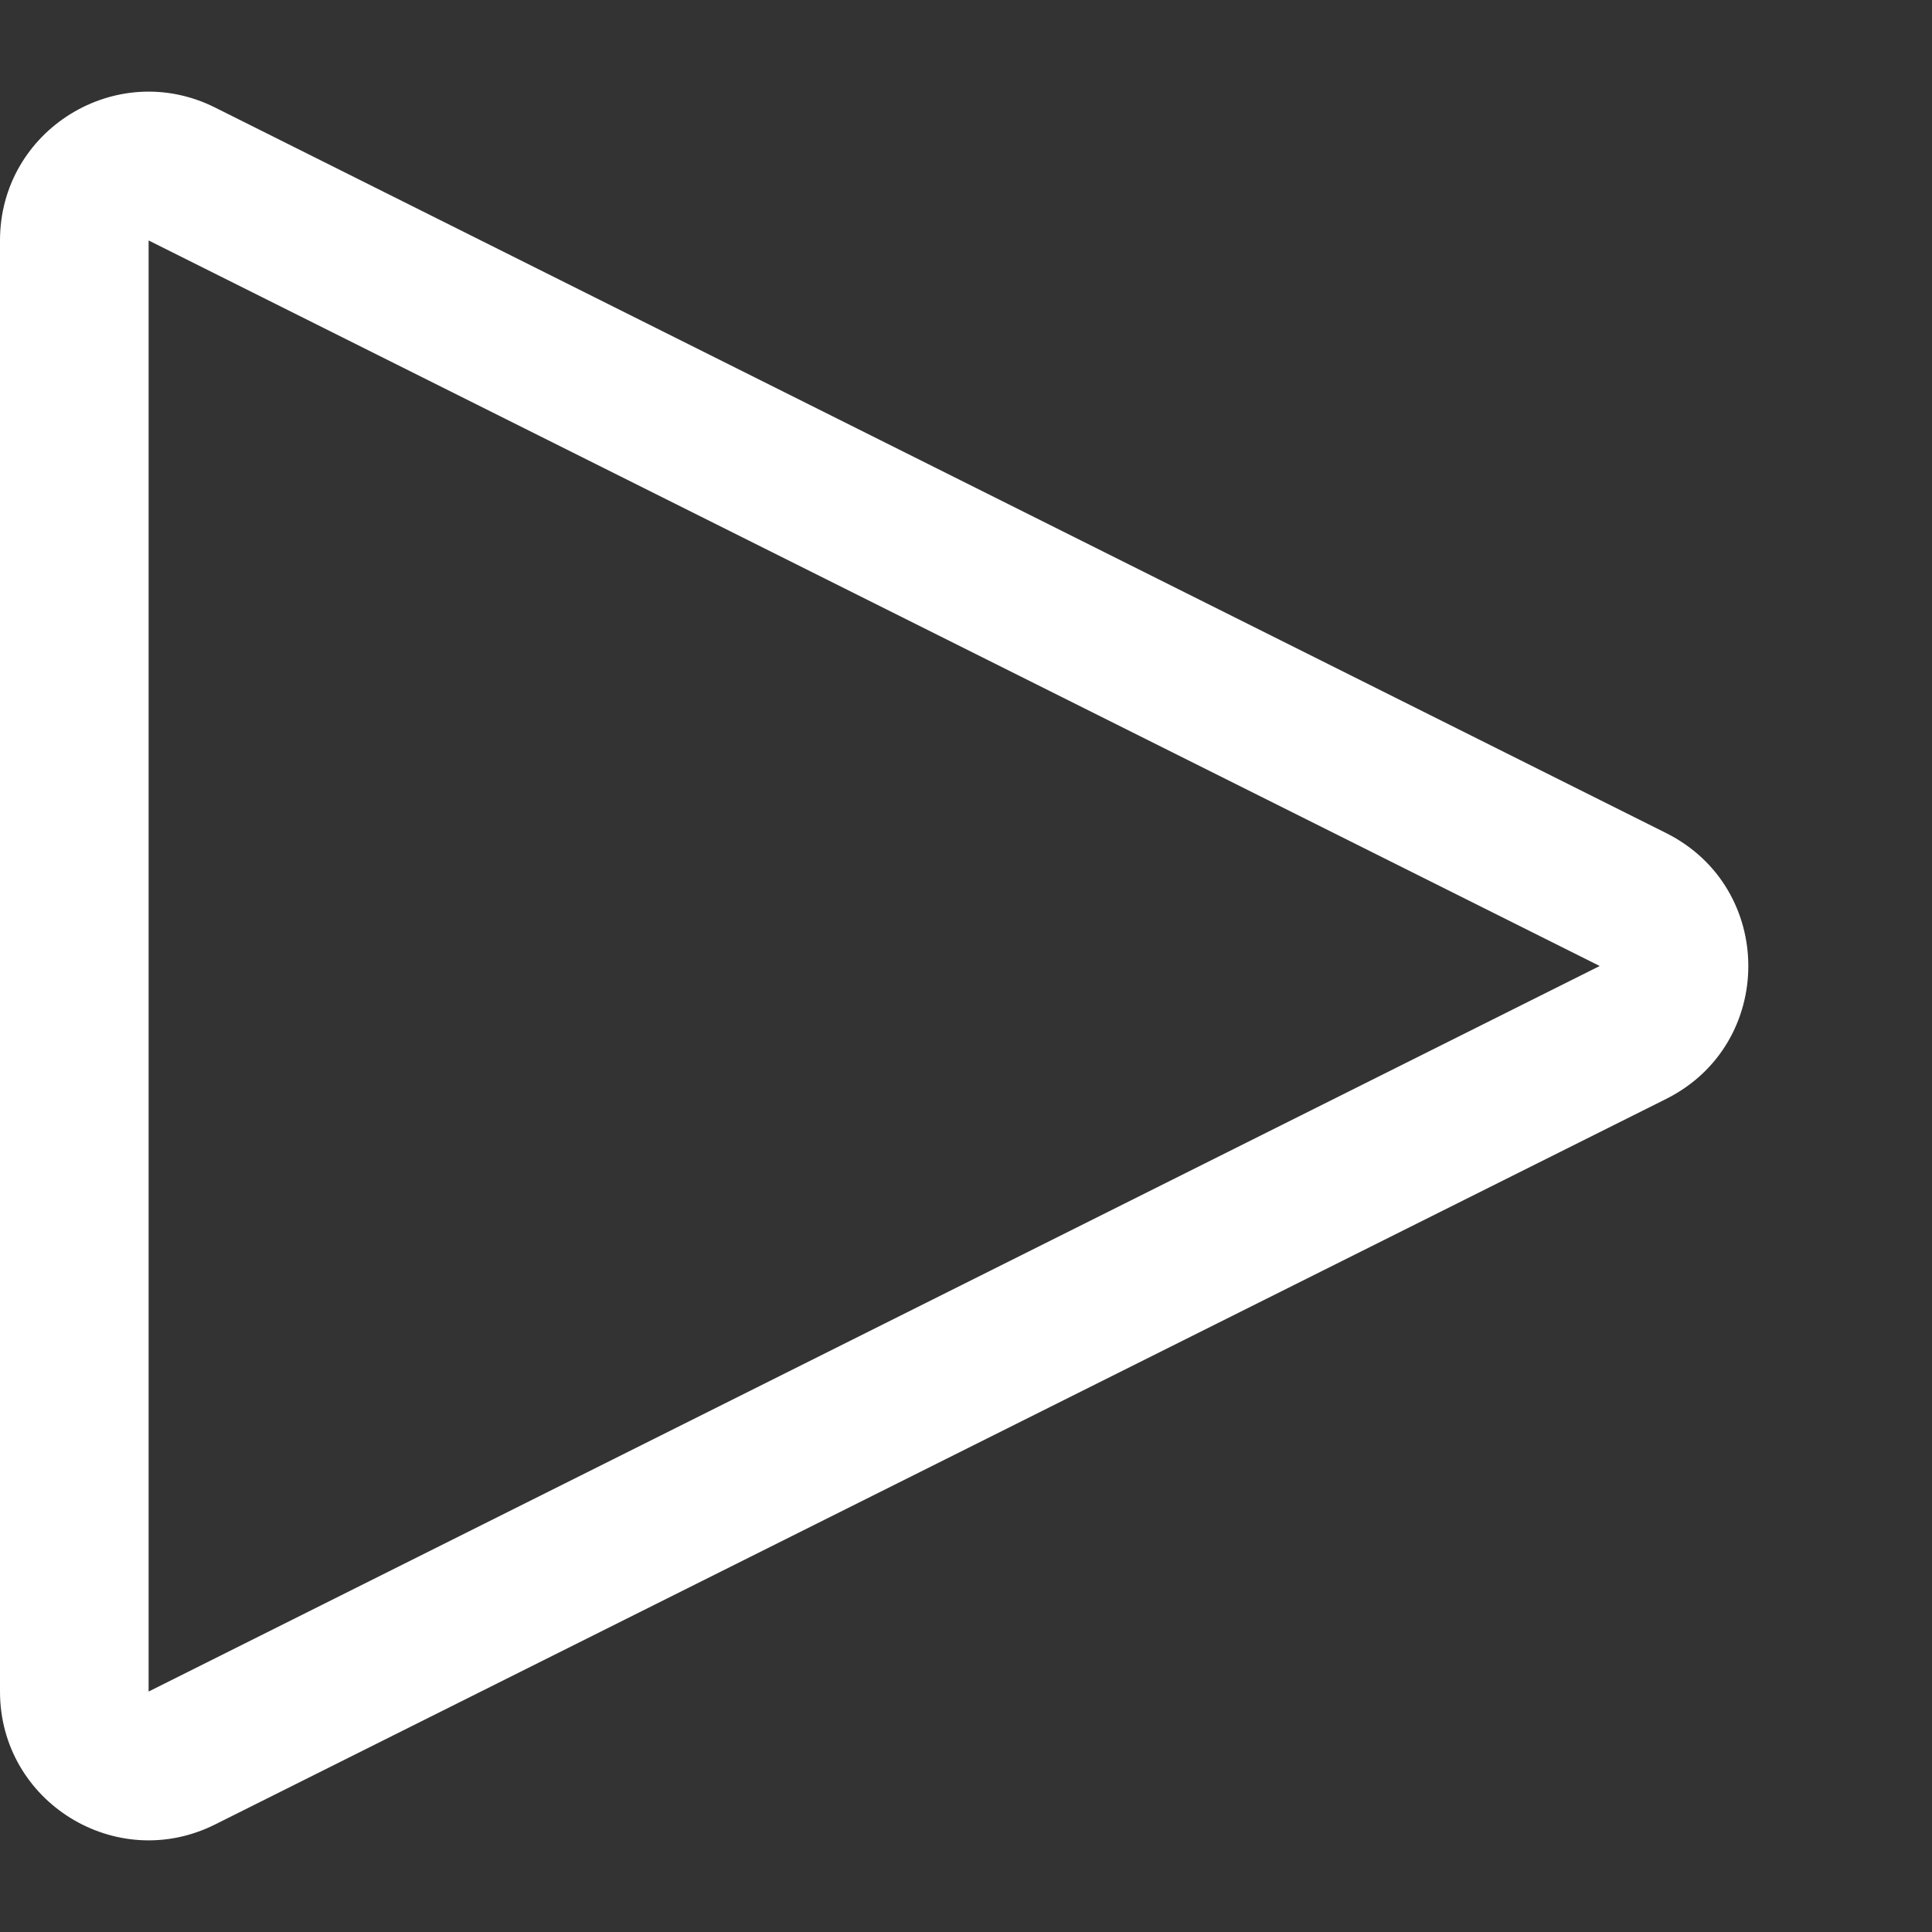 <svg xmlns="http://www.w3.org/2000/svg" width="26" height="26" viewBox="0 0 26 26">
  <rect x="0" y="0" width="26" height="26" fill="#333333" stroke="none"/>
  <g id="Polygon_1" data-name="Polygon 1" transform="translate(26) rotate(90)" fill="none">
    <path d="M11.211,3.578a2,2,0,0,1,3.578,0l9.764,19.528A2,2,0,0,1,22.764,26H3.236a2,2,0,0,1-1.789-2.894Z" stroke="none"/>
    <path d="M 13 4.472 L 13 4.472 C 13 4.472 13 4.472 13 4.472 L 3.236 24 C 3.236 24 3.236 24 3.236 24 L 22.764 24 C 22.764 24 22.764 24 22.764 24 L 13 4.472 M 13 2.472 C 13.71 2.472 14.42 2.841 14.789 3.578 L 24.553 23.106 C 25.218 24.435 24.251 26 22.764 26 L 3.236 26 C 1.749 26 0.782 24.435 1.447 23.106 L 11.211 3.578 C 11.58 2.841 12.29 2.472 13 2.472 Z" stroke="none" fill="#fff"/>
  </g>
</svg>
